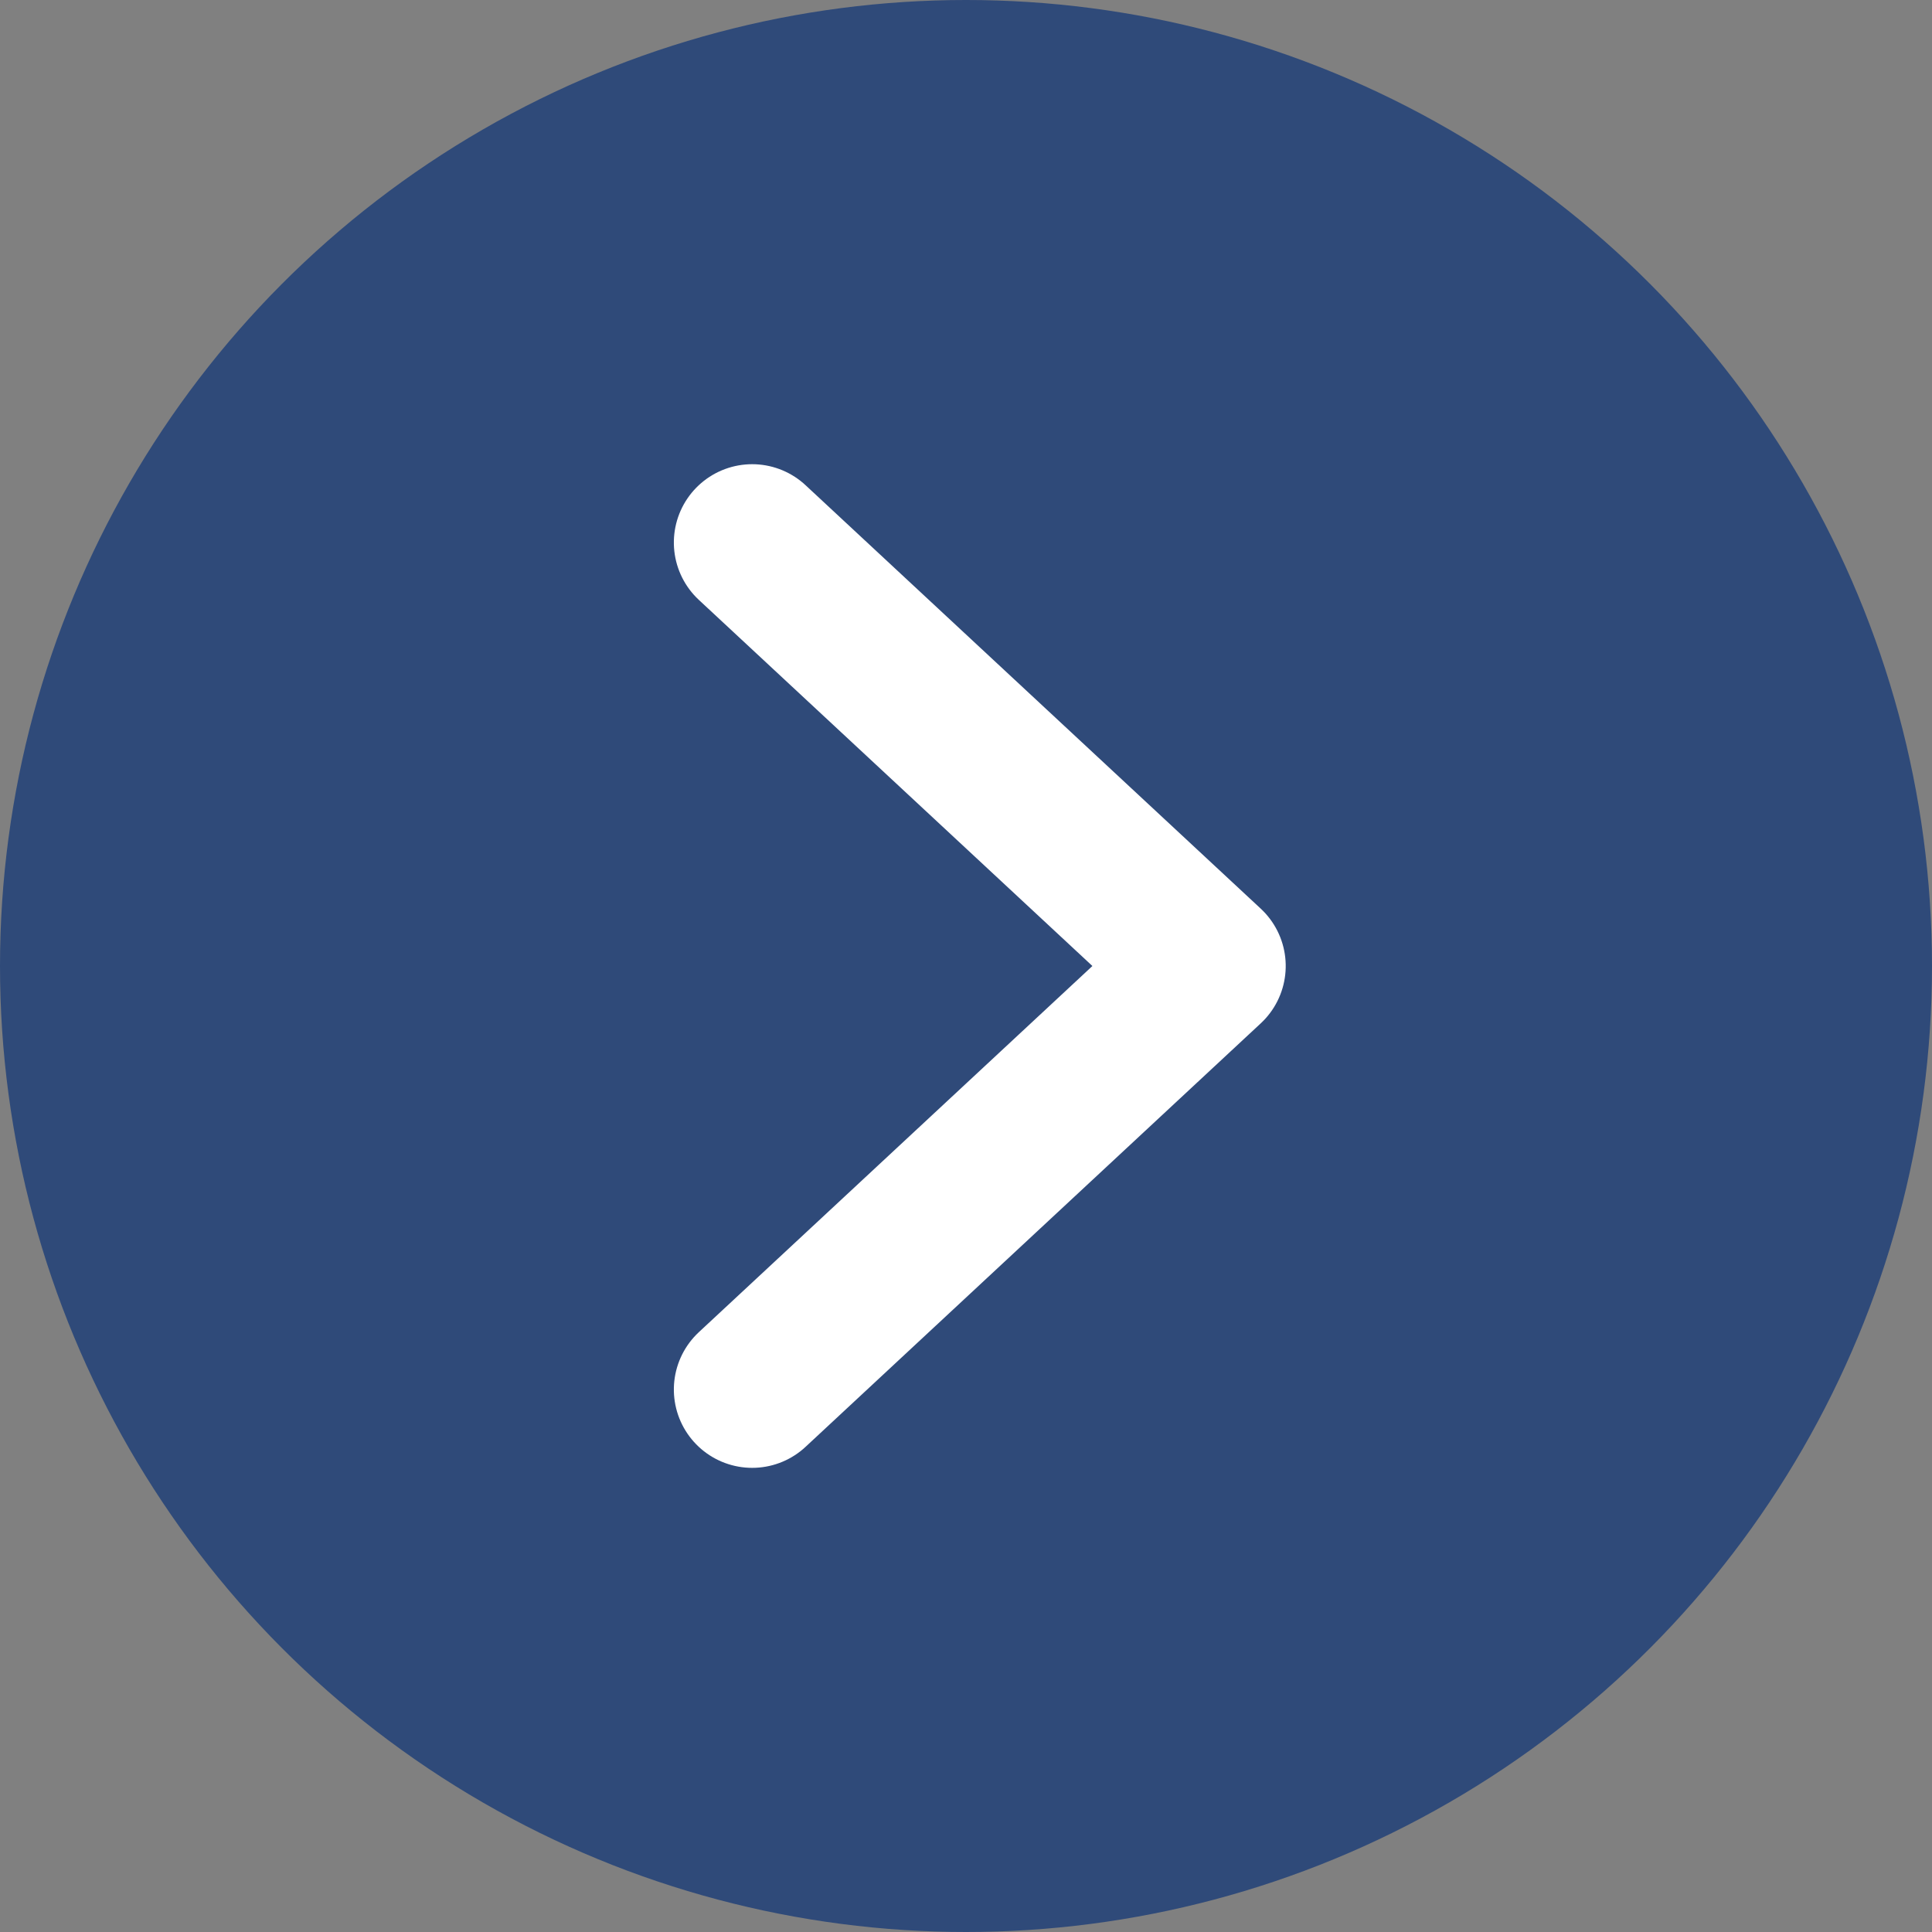 <svg xmlns="http://www.w3.org/2000/svg" width="37" height="37" viewBox="0 0 37 37"><rect x="0" y="0" width="37" height="37" fill="#808080" stroke="none"/><g transform="translate(-0.487 -0.487)"><circle cx="18.5" cy="18.5" r="18.5" transform="translate(0.487 0.487)" fill="#2f4a79"/><path d="M16.221,0,8.111,8.718,0,0" transform="translate(14.892 27.098) rotate(-90)" fill="none" stroke="#fff" stroke-linecap="round" stroke-linejoin="round" stroke-miterlimit="10" stroke-width="3"/></g></svg>